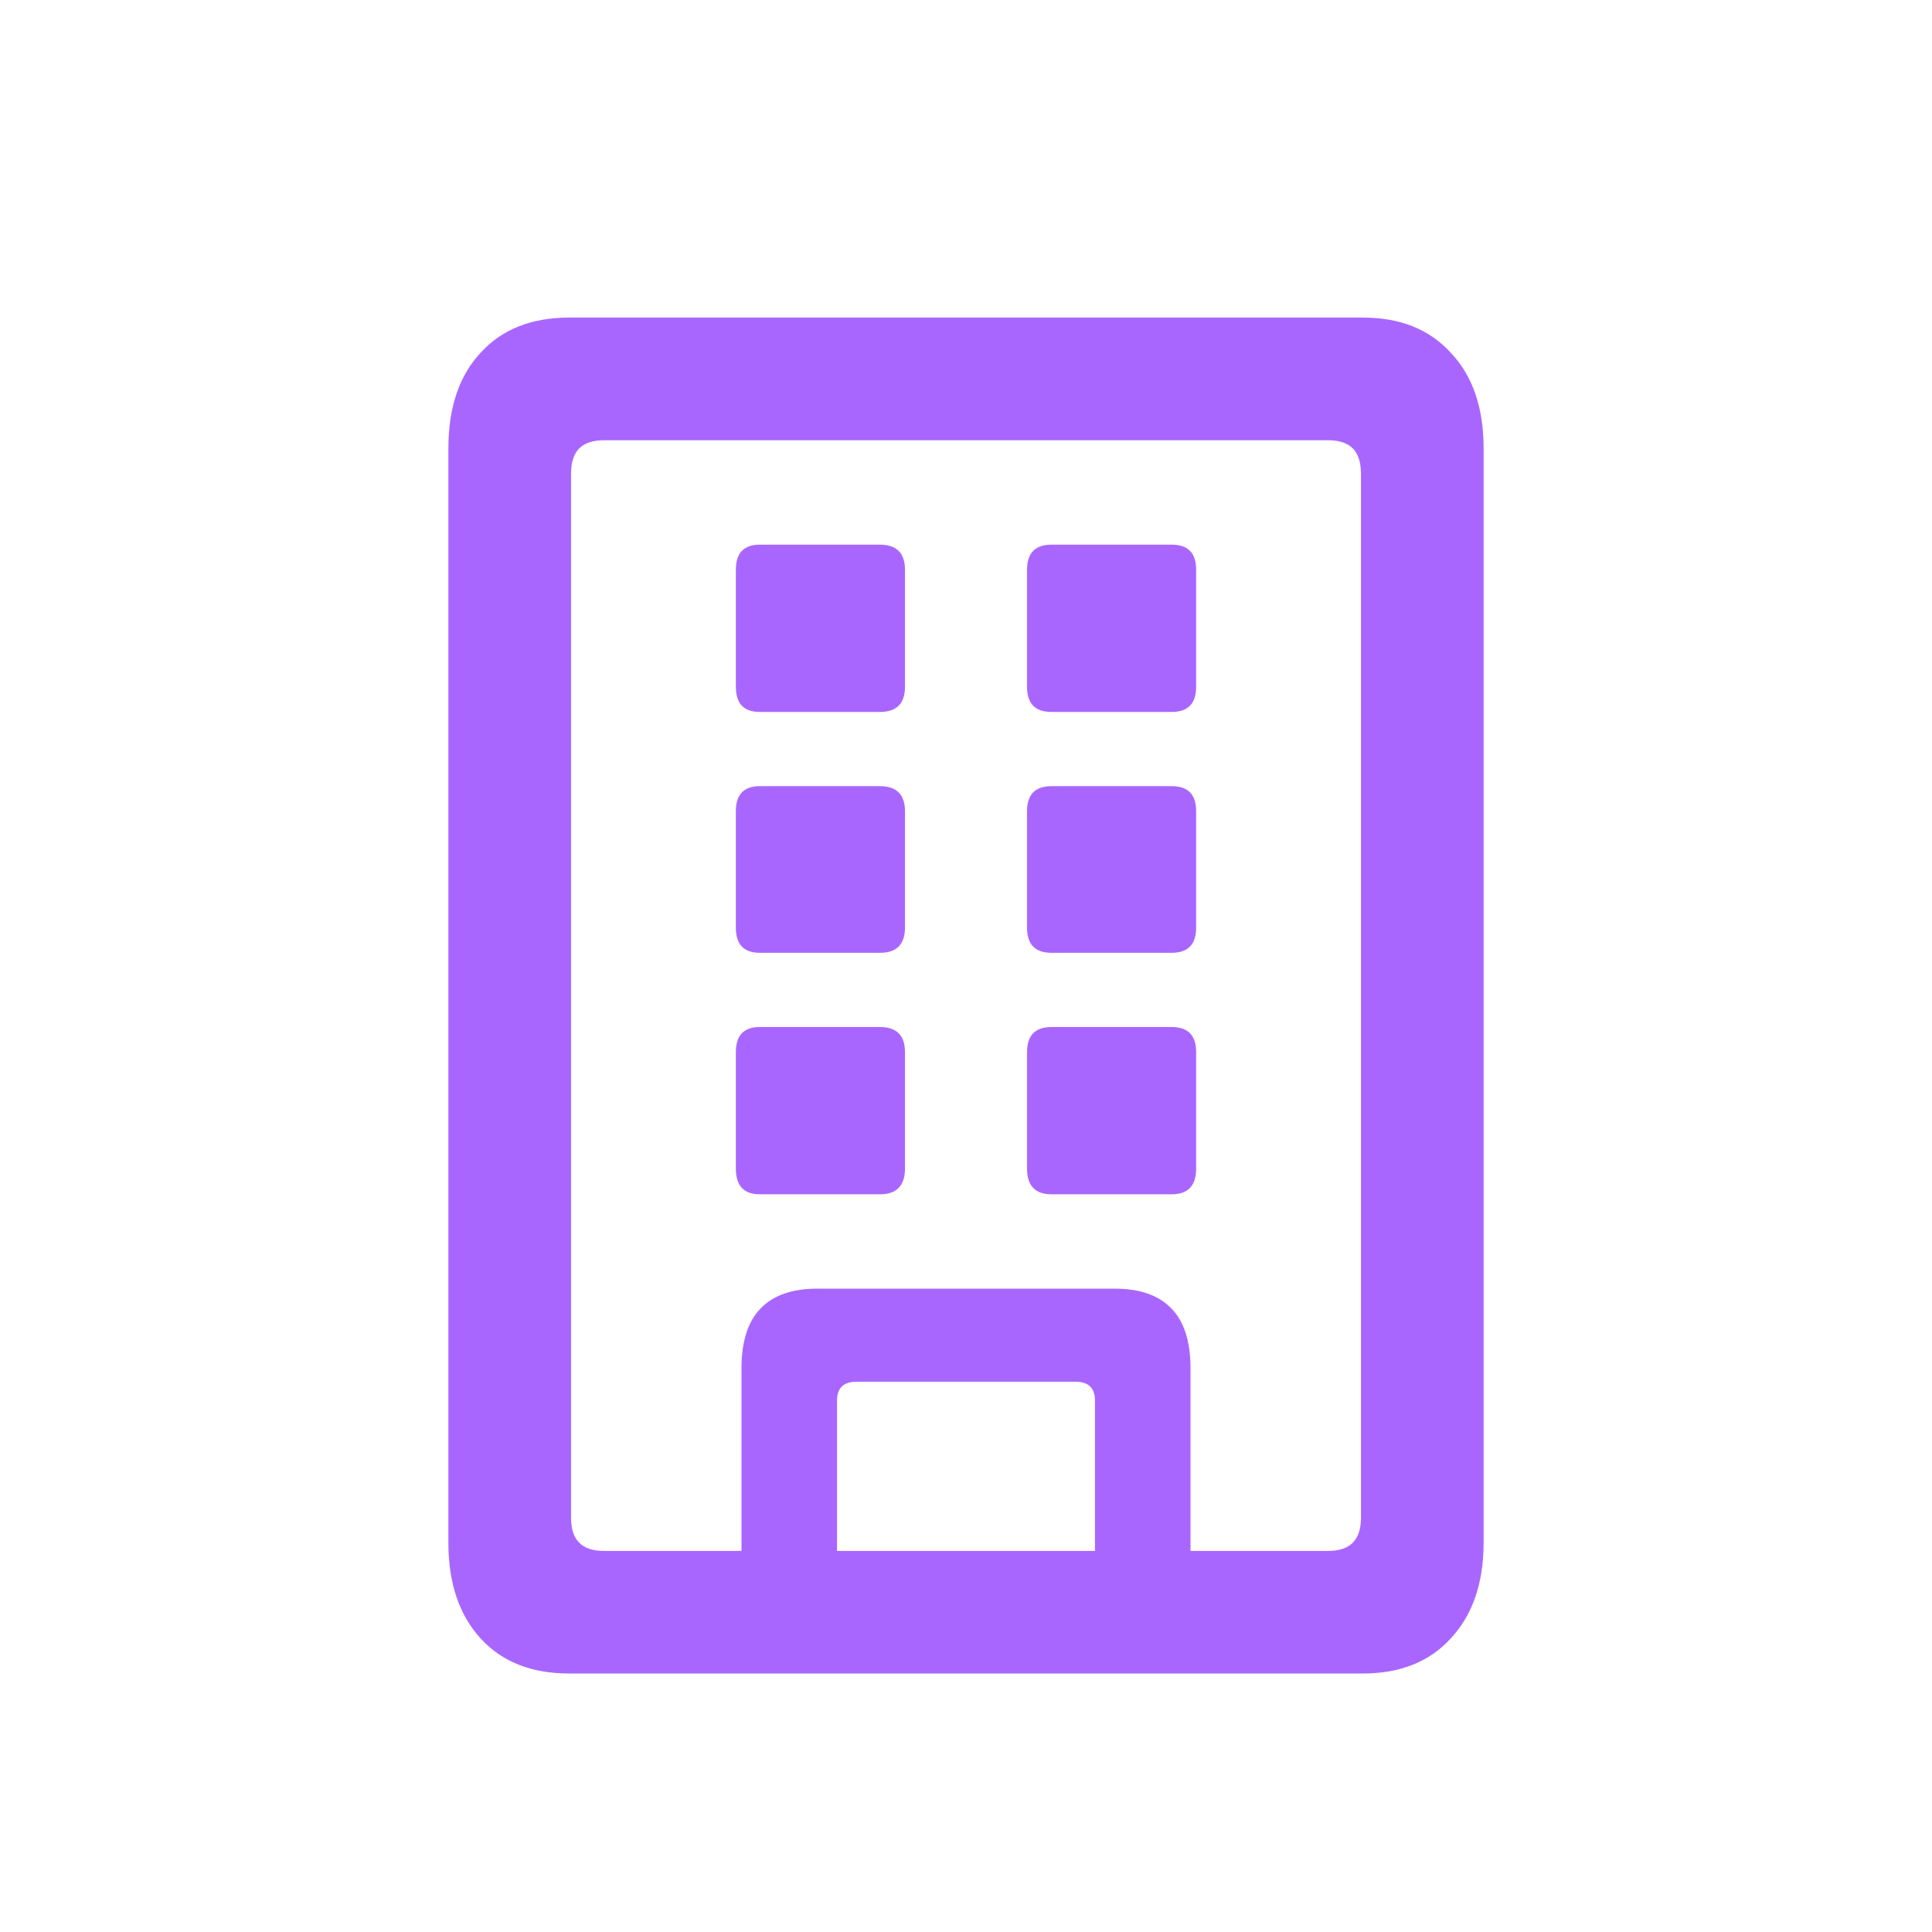 <?xml version="1.0" encoding="UTF-8"?> <svg xmlns="http://www.w3.org/2000/svg" width="24" height="24" viewBox="0 0 24 24" fill="none"><path d="M5.57 19.164V5.57C5.57 5.065 5.703 4.669 5.969 4.383C6.234 4.091 6.602 3.945 7.07 3.945H16.93C17.393 3.945 17.758 4.091 18.023 4.383C18.294 4.669 18.43 5.065 18.43 5.57V19.164C18.43 19.664 18.294 20.06 18.023 20.352C17.758 20.643 17.393 20.789 16.93 20.789H7.07C6.602 20.789 6.234 20.643 5.969 20.352C5.703 20.06 5.57 19.664 5.57 19.164ZM7.094 18.859C7.094 18.995 7.128 19.096 7.195 19.164C7.263 19.232 7.365 19.266 7.5 19.266H16.5C16.635 19.266 16.737 19.232 16.805 19.164C16.872 19.096 16.906 18.995 16.906 18.859V5.883C16.906 5.742 16.872 5.638 16.805 5.57C16.737 5.503 16.635 5.469 16.5 5.469H7.5C7.365 5.469 7.263 5.503 7.195 5.57C7.128 5.638 7.094 5.742 7.094 5.883V18.859ZM9.211 19.992V17C9.211 16.667 9.289 16.419 9.445 16.258C9.602 16.091 9.839 16.008 10.156 16.008H13.844C14.162 16.008 14.398 16.091 14.555 16.258C14.711 16.419 14.789 16.667 14.789 17V19.992H13.602V17.398C13.602 17.242 13.521 17.164 13.359 17.164H10.641C10.479 17.164 10.398 17.242 10.398 17.398V19.992H9.211ZM9.438 8.844C9.24 8.844 9.141 8.74 9.141 8.531V7.078C9.141 6.87 9.24 6.766 9.438 6.766H10.93C11.138 6.766 11.242 6.87 11.242 7.078V8.531C11.242 8.74 11.138 8.844 10.93 8.844H9.438ZM13.062 8.844C12.859 8.844 12.758 8.74 12.758 8.531V7.078C12.758 6.87 12.859 6.766 13.062 6.766H14.555C14.758 6.766 14.859 6.87 14.859 7.078V8.531C14.859 8.74 14.758 8.844 14.555 8.844H13.062ZM9.438 11.836C9.24 11.836 9.141 11.732 9.141 11.523V10.078C9.141 9.87 9.24 9.766 9.438 9.766H10.93C11.138 9.766 11.242 9.87 11.242 10.078V11.523C11.242 11.732 11.138 11.836 10.93 11.836H9.438ZM13.062 11.836C12.859 11.836 12.758 11.732 12.758 11.523V10.078C12.758 9.87 12.859 9.766 13.062 9.766H14.555C14.758 9.766 14.859 9.87 14.859 10.078V11.523C14.859 11.732 14.758 11.836 14.555 11.836H13.062ZM9.438 14.836C9.24 14.836 9.141 14.729 9.141 14.516V13.07C9.141 12.862 9.24 12.758 9.438 12.758H10.93C11.138 12.758 11.242 12.862 11.242 13.07V14.516C11.242 14.729 11.138 14.836 10.93 14.836H9.438ZM13.062 14.836C12.859 14.836 12.758 14.729 12.758 14.516V13.07C12.758 12.862 12.859 12.758 13.062 12.758H14.555C14.758 12.758 14.859 12.862 14.859 13.07V14.516C14.859 14.729 14.758 14.836 14.555 14.836H13.062Z" fill="#A966FF"></path></svg> 